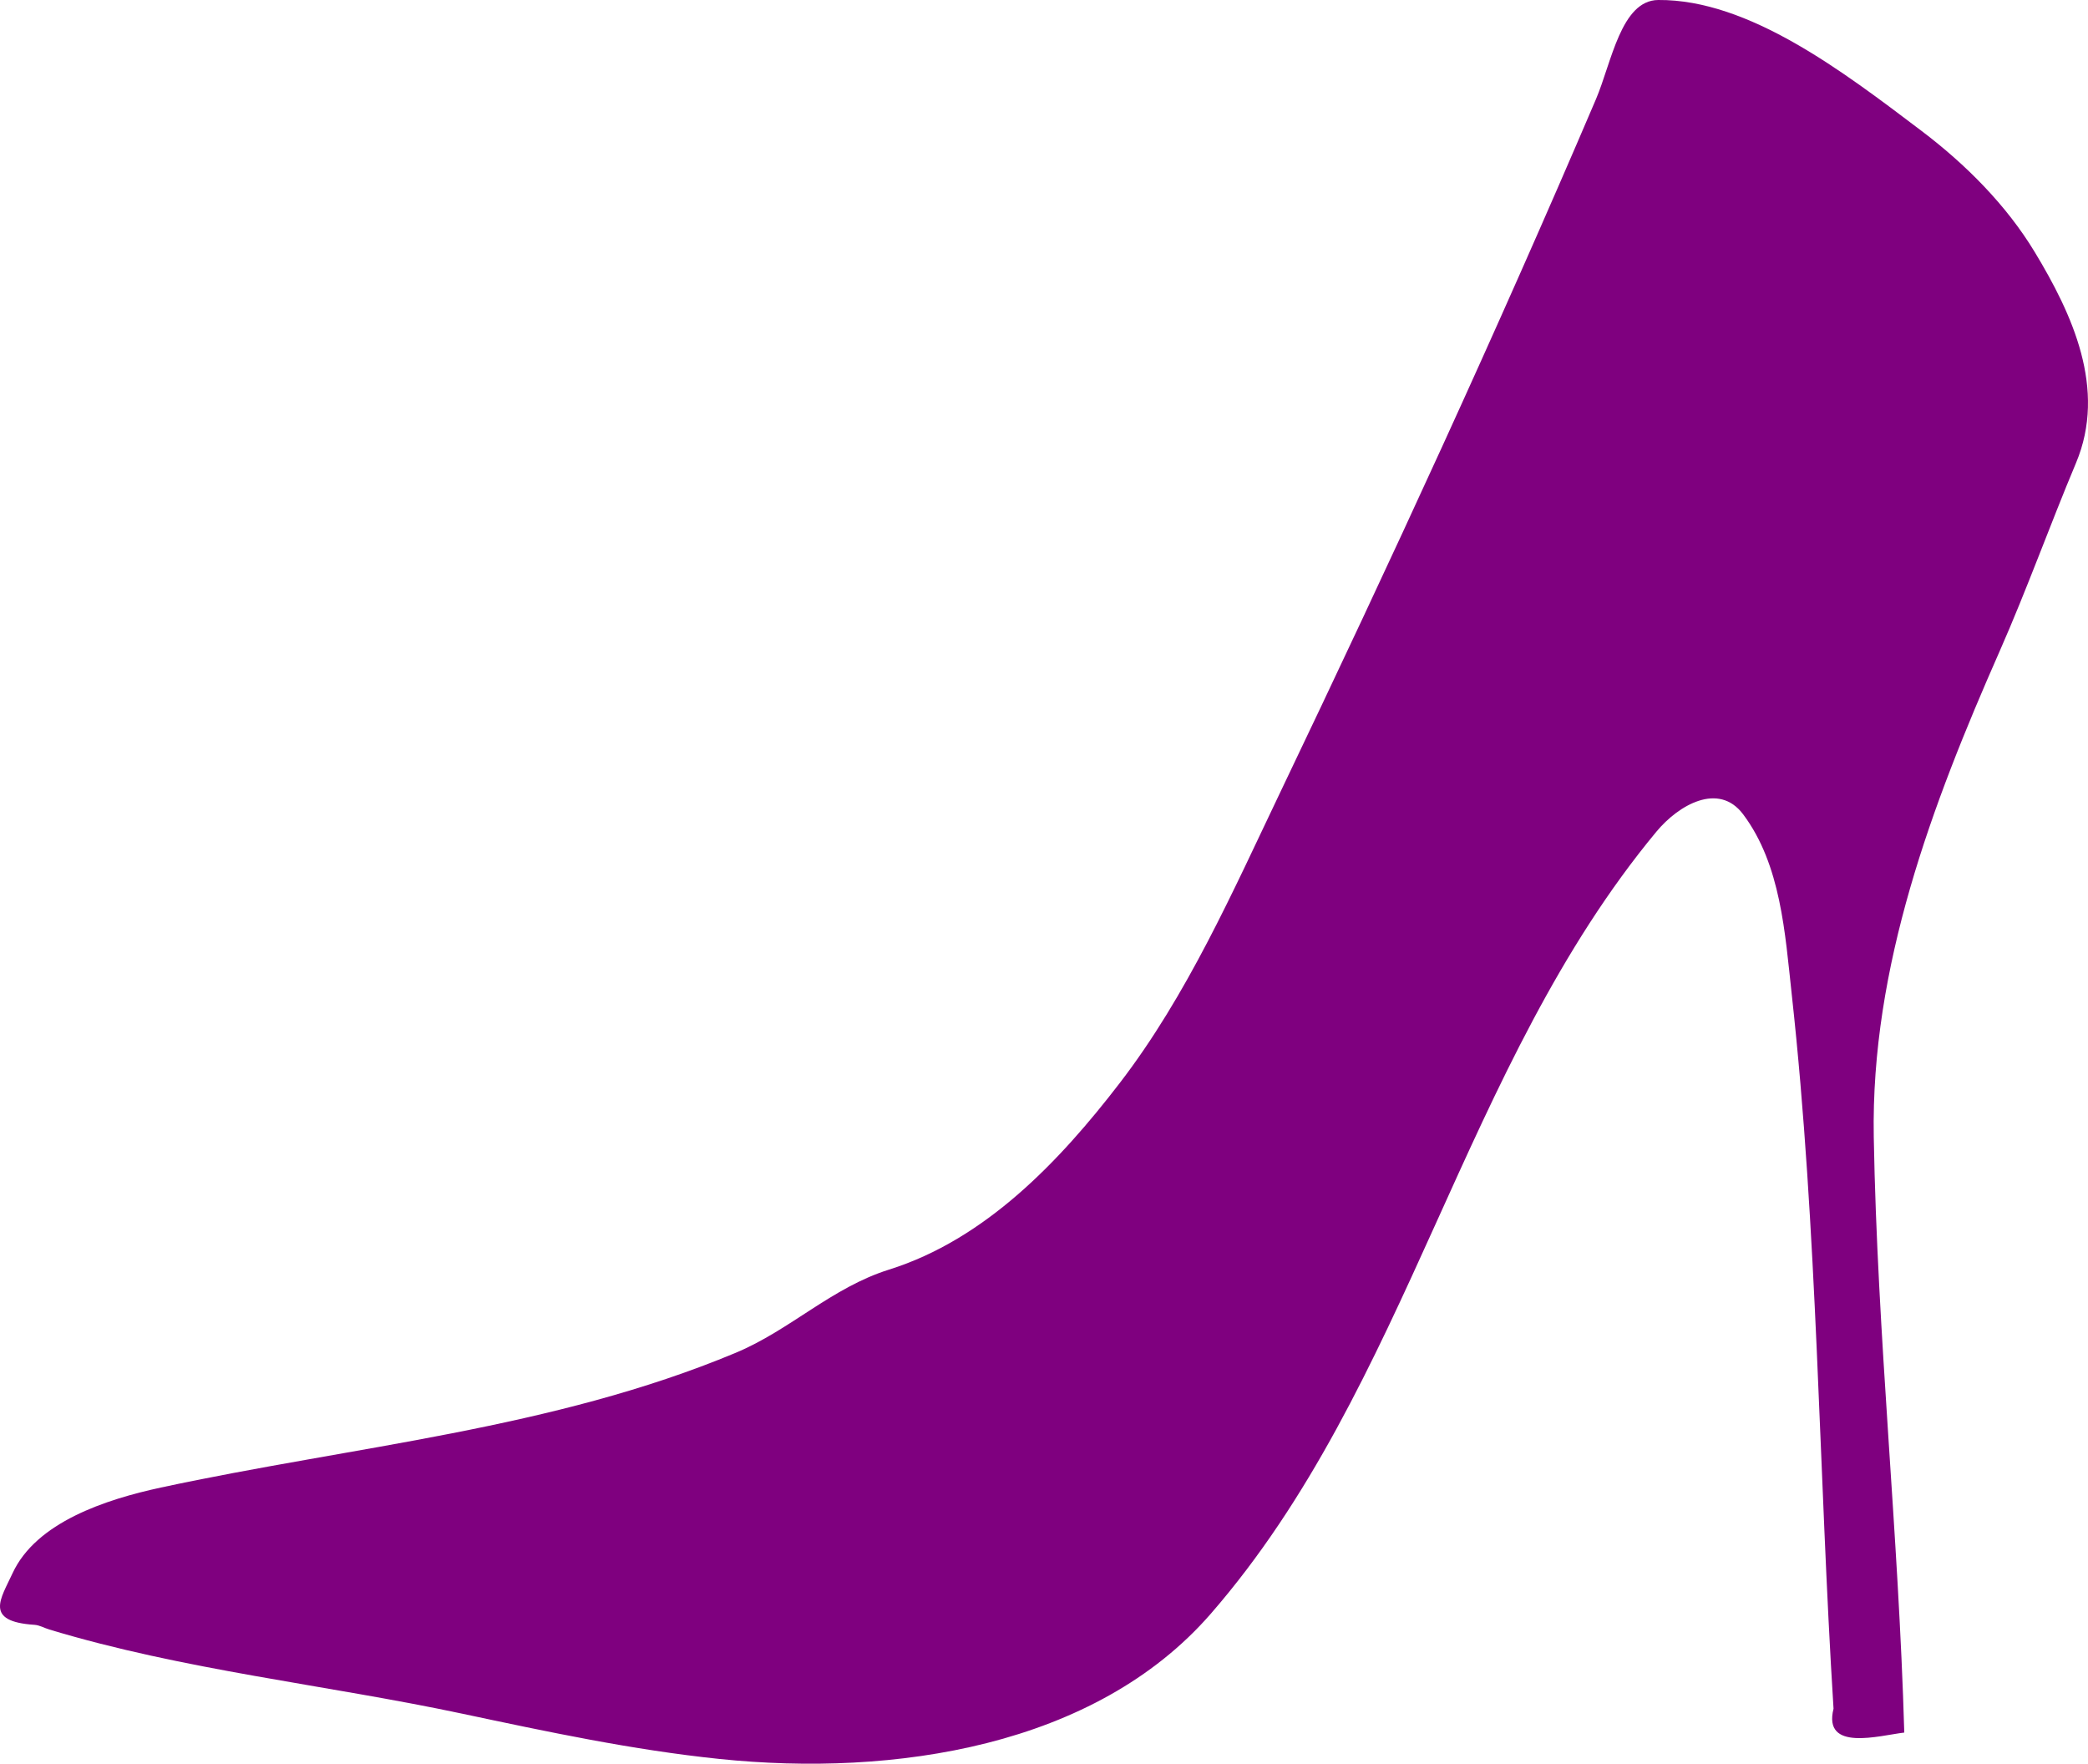 <?xml version="1.0"?><svg width="207.817" height="175.536" xmlns="http://www.w3.org/2000/svg">
 <title>Pink Shoe</title>

 <g>
  <title>Layer 1</title>
  <g id="layer1">
   <path fill="#7f007f" id="path3719" d="m3.431,161.712c-5.053,-0.33 -3.358,-2.583 -2.183,-5.13c2.349,-5.091 9.296,-7.354 14.774,-8.534c19.113,-4.115 38.963,-5.788 57.206,-13.41c5.438,-2.272 9.543,-6.486 15.252,-8.277c9.61,-3.015 16.984,-10.789 22.948,-18.546c6.753,-8.783 11.284,-19.113 16.087,-29.155c10.872,-22.733 21.434,-45.61 31.329,-68.785c1.55,-3.63 2.491,-9.848 6.202,-9.875c9.003,-0.067 18.365,7.095 26.228,13.047c4.391,3.324 8.434,7.391 11.246,12.045c3.719,6.155 7.197,13.615 4.102,20.988c-2.601,6.196 -4.875,12.556 -7.601,18.738c-6.742,15.288 -12.826,31.414 -12.527,48.338c0.349,19.788 2.474,39.496 3.037,59.28c-2.493,0.295 -8.129,1.941 -7.041,-2.375c-1.483,-23.686 -1.568,-47.494 -4.158,-71.082c-0.667,-6.079 -1.074,-12.916 -4.839,-17.933c-2.441,-3.253 -6.437,-0.921 -8.632,1.726c-19.35,23.327 -24.587,55.116 -44.357,77.843c-11.514,13.235 -31.552,16.243 -48.88,14.449c-8.691,-0.9 -17.122,-2.706 -25.62,-4.508c-13.648,-2.895 -27.712,-4.331 -41.1,-8.378c-0.493,-0.149 -0.961,-0.432 -1.474,-0.466z"/>
  </g>
 </g>
</svg>